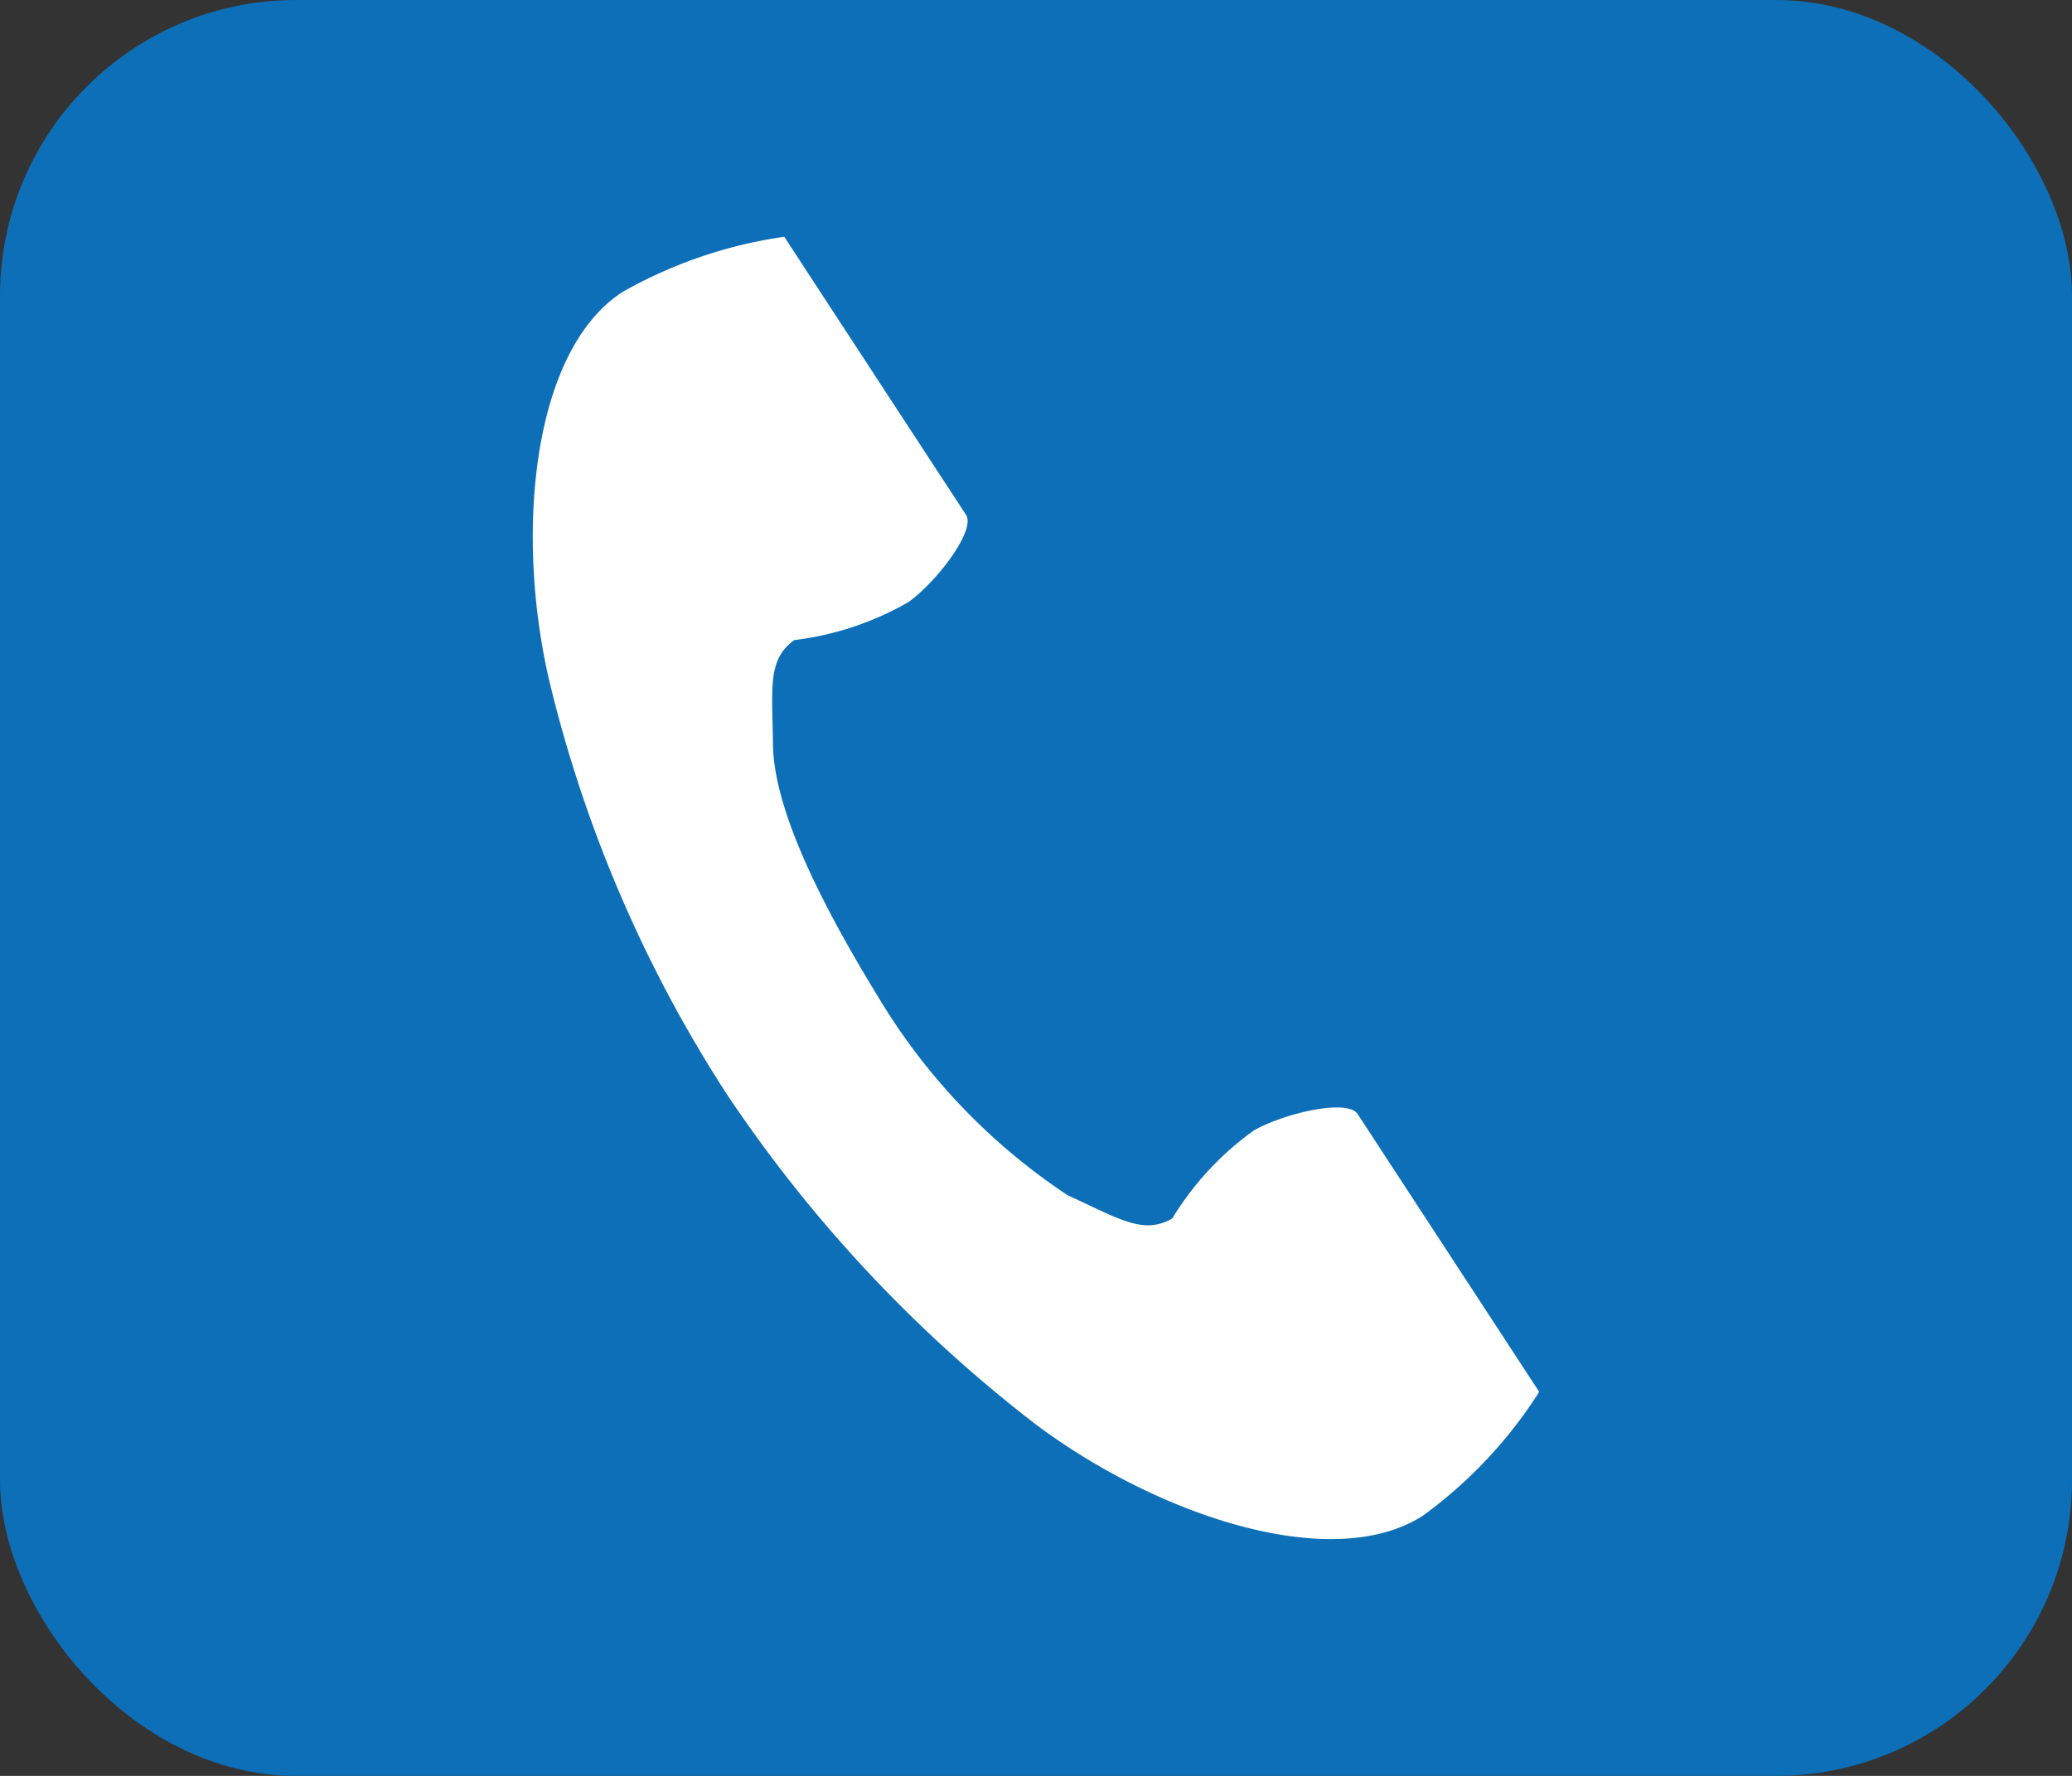 <svg id="sp_tel.png_sp_tel.svg" data-name="sp_tel.png,sp_tel.svg" xmlns="http://www.w3.org/2000/svg" width="35" height="30" viewBox="0 0 35 30">
  <rect x="0" y="0" width="35" height="30" fill="#333333" stroke="none"/>
  <defs>
    <style>
      .cls-1 {
        fill: #0d6fb8;
      }

      .cls-2 {
        fill: #fff;
        fill-rule: evenodd;
      }
    </style>
  </defs>
  <rect id="長方形_1" data-name="長方形 1" class="cls-1" width="35" height="30" rx="5" ry="5"/>
  <path id="シェイプ_1" data-name="シェイプ 1" class="cls-2" d="M543.52,40.93c-1.524.98-1.823,4.045-1.248,6.543a22.467,22.467,0,0,0,3.006,7.012,23.509,23.509,0,0,0,5.226,5.583c2.063,1.54,5,2.519,6.529,1.538A7.68,7.68,0,0,0,559,59.513l-0.818-1.252-2.25-3.443c-0.168-.256-1.216-0.022-1.749.277a5.047,5.047,0,0,0-1.381,1.489c-0.493.283-.905,0-1.768-0.393a10.463,10.463,0,0,1-3.2-3.35c-0.866-1.415-1.764-3.108-1.777-4.266-0.01-.942-0.1-1.431.36-1.762a5.1,5.1,0,0,0,1.932-.644c0.493-.36,1.136-1.216.969-1.472l-2.251-3.443L546.248,40A7.754,7.754,0,0,0,543.52,40.93Z" transform="translate(-533 -36)"/>
</svg>
